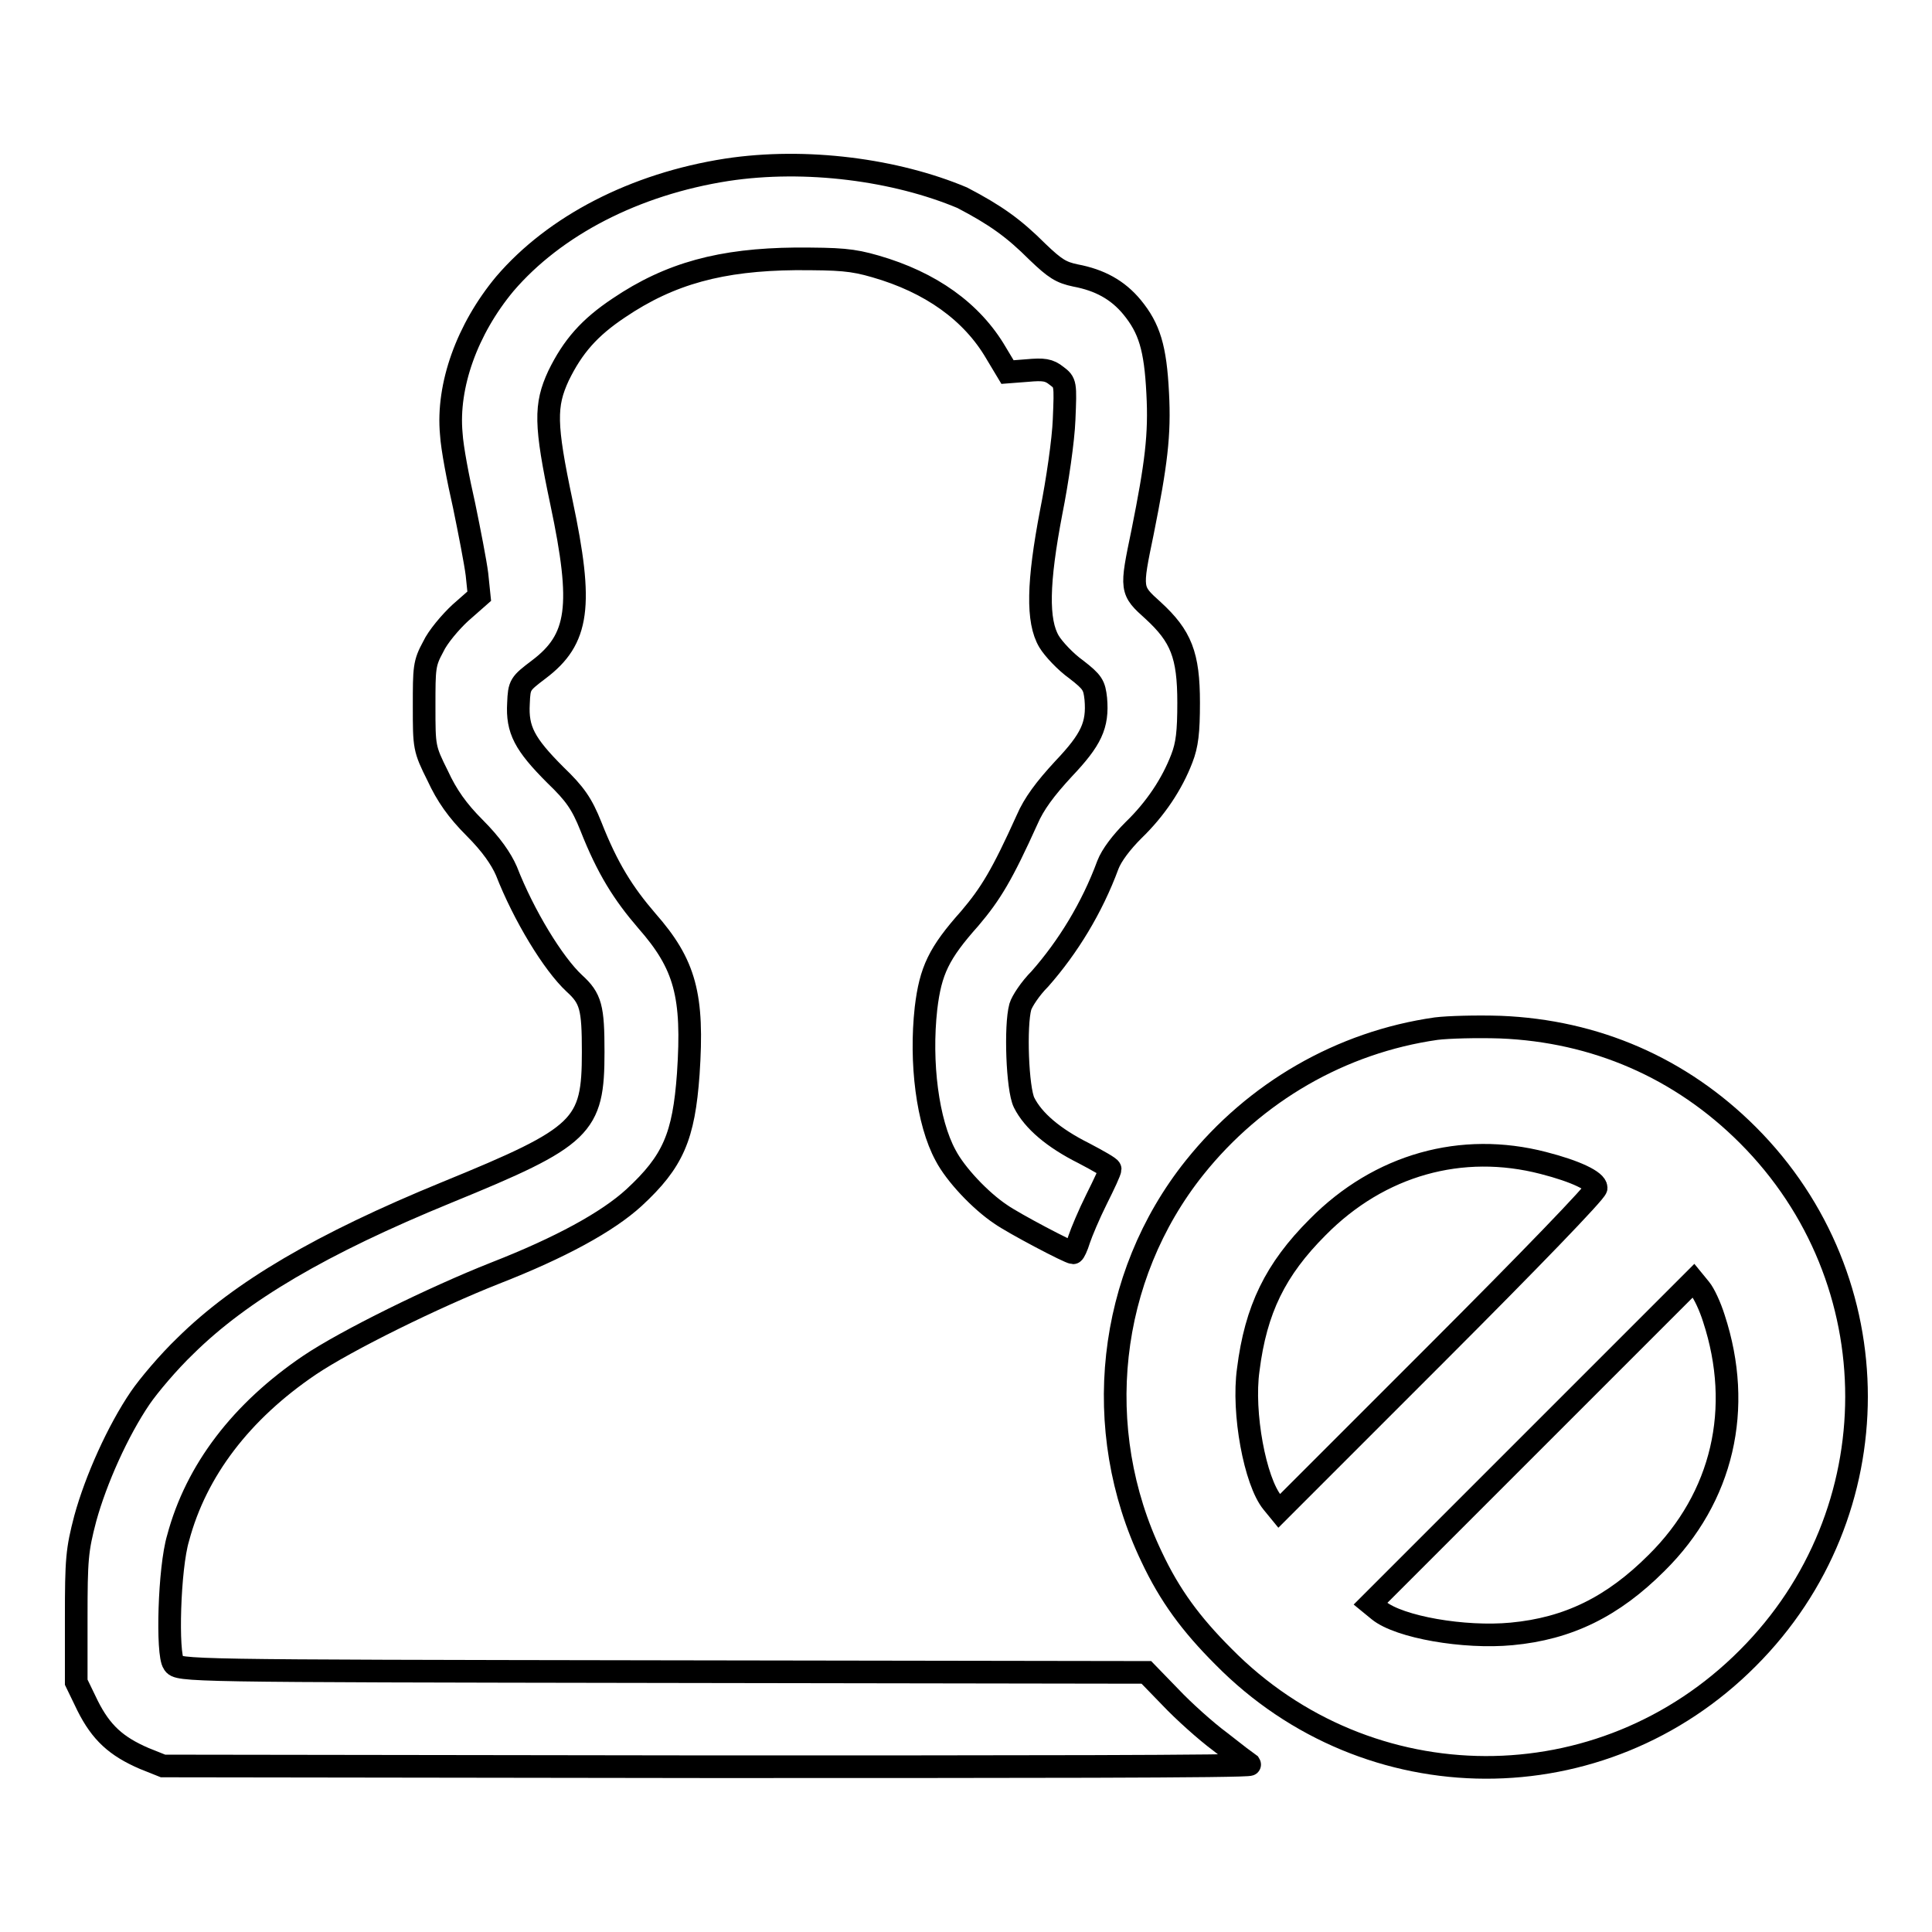 <?xml version="1.0" encoding="utf-8"?>
<!-- Svg Vector Icons : http://www.onlinewebfonts.com/icon -->
<!DOCTYPE svg PUBLIC "-//W3C//DTD SVG 1.1//EN" "http://www.w3.org/Graphics/SVG/1.1/DTD/svg11.dtd">
<svg version="1.1" xmlns="http://www.w3.org/2000/svg" xmlns:xlink="http://www.w3.org/1999/xlink" x="0px" y="0px" viewBox="0 0 256 256" enable-background="new 0 0 256 256" xml:space="preserve">
<g><g><g><path stroke-width="3" fill-opacity="0" stroke="#000000"  d="M96.3,22.5c-12.2,1.9-22.8,7.4-29.4,15.1c-5,6-7.7,13.5-7.1,19.9c0.1,1.8,0.9,6,1.7,9.5c0.7,3.4,1.5,7.5,1.7,9.1l0.3,2.9L61,81.2c-1.3,1.2-3,3.2-3.6,4.5c-1.2,2.2-1.2,2.8-1.2,7.9c0,5.4,0,5.6,1.8,9.2c1.2,2.6,2.6,4.6,4.9,6.9c2.2,2.2,3.5,4.1,4.2,5.7c2.3,5.9,6.2,12.3,9,14.9c2.2,2,2.5,3.2,2.5,9.1c0,9.9-1.3,11.2-19.4,18.6c-16.6,6.8-27.3,13.1-34.6,20.3c-2.3,2.2-4.9,5.3-6,6.9c-3,4.4-5.9,10.9-7.3,16c-1.1,4.2-1.2,5.4-1.2,13.2l0,8.5l1.5,3.1c1.8,3.6,3.8,5.4,7.5,7l2.5,1l72.2,0.1c39.7,0,72,0,71.8-0.3c-0.3-0.2-2-1.5-3.9-3c-1.9-1.4-4.9-4.1-6.6-5.9l-3.2-3.3l-64.1-0.1c-63.5-0.1-64.2-0.1-64.8-1.1c-0.9-1.2-0.6-12.6,0.6-16.6c2.4-9,8.4-16.8,17.4-22.9c4.9-3.3,16.5-9,24.6-12.2c8.7-3.4,14.9-6.8,18.4-10c5.2-4.8,6.6-8.1,7.2-16.4c0.7-10.4-0.4-14.5-5.5-20.3c-3.1-3.6-5.2-6.9-7.4-12.5c-1.2-3-2.1-4.3-4.7-6.8c-4.1-4.1-5.1-6-4.9-9.5c0.1-2.5,0.2-2.6,2.7-4.5c5.3-4,5.9-8.4,3-22.1c-2.2-10.4-2.2-12.9-0.4-16.8c1.9-3.9,4.1-6.4,8-9c6.8-4.6,13.6-6.4,23.4-6.5c5.9,0,7.5,0.1,10.6,1c7.3,2.1,12.8,6,16,11.5l1.5,2.5l2.6-0.2c2.2-0.2,2.9-0.1,3.9,0.7c1.2,0.9,1.2,1,1,5.8c-0.1,2.7-0.9,8.2-1.7,12.2c-1.8,9.4-1.9,14.5-0.3,17.2c0.6,1,2.2,2.7,3.6,3.7c2.2,1.7,2.4,2.1,2.6,3.9c0.3,3.5-0.6,5.4-4.3,9.3c-2.4,2.6-3.9,4.6-4.8,6.7c-3.3,7.3-4.8,9.8-7.6,13.1c-4.1,4.6-5.2,6.9-5.8,11.9c-0.8,7.2,0.2,15.1,2.6,19.5c1.3,2.5,4.6,6,7.3,7.8c1.7,1.2,9.1,5.1,9.6,5.1c0.1,0,0.5-0.8,0.8-1.8c0.3-0.9,1.3-3.3,2.3-5.3c1-2,1.8-3.7,1.8-4c0-0.2-1.6-1.1-3.5-2.1c-4-2-6.7-4.3-7.9-6.7c-0.9-1.8-1.2-10.2-0.5-12.7c0.2-0.7,1.3-2.4,2.6-3.7c3.7-4.2,6.9-9.4,9-15.1c0.5-1.3,1.8-3,3.4-4.6c2.9-2.8,5.1-6.1,6.4-9.5c0.7-1.8,0.9-3.5,0.9-7.4c0-6.3-1-8.8-4.7-12.2c-3-2.7-3-2.7-1.4-10.4c1.8-9,2.3-12.9,2-18.4c-0.3-6-1.1-8.6-3.4-11.4c-1.9-2.3-4.3-3.6-7.5-4.2c-1.9-0.4-2.7-0.9-5-3.1c-3.2-3.2-5.6-4.9-10-7.2C118.7,22.5,106.8,20.9,96.3,22.5z"/><path stroke-width="3" fill-opacity="0" stroke="#000000"  d="M190.3,136.3c-12.6,1.8-24,8.4-32,18.4c-11.6,14.5-13.8,34.7-5.7,51.6c2.4,5.1,5.2,8.9,9.5,13.2c19.2,19.5,50.2,19.6,69.5,0.2c19.2-19.2,19.2-50.1,0-69.3c-8.9-8.9-20.2-13.8-32.8-14.3C195.7,136,191.9,136.1,190.3,136.3z M204.5,154.1c4.3,1.1,7,2.4,7,3.3c0,0.5-8.9,9.7-21,21.8l-21,21l-0.9-1.1c-2.3-2.8-4-11.9-3.2-17.6c1-8,3.6-13.3,9.2-18.9C182.8,154.3,193.7,151.3,204.5,154.1z M227.1,174.7c3.9,11.9,1.2,23.7-7.6,32.4c-5.8,5.8-11.7,8.7-19.2,9.4c-6.3,0.6-14.9-0.9-17.6-3.1l-1.1-0.9l21.4-21.4l21.4-21.4l0.9,1.1C225.8,171.4,226.6,173.1,227.1,174.7z"/></g></g></g>
</svg>